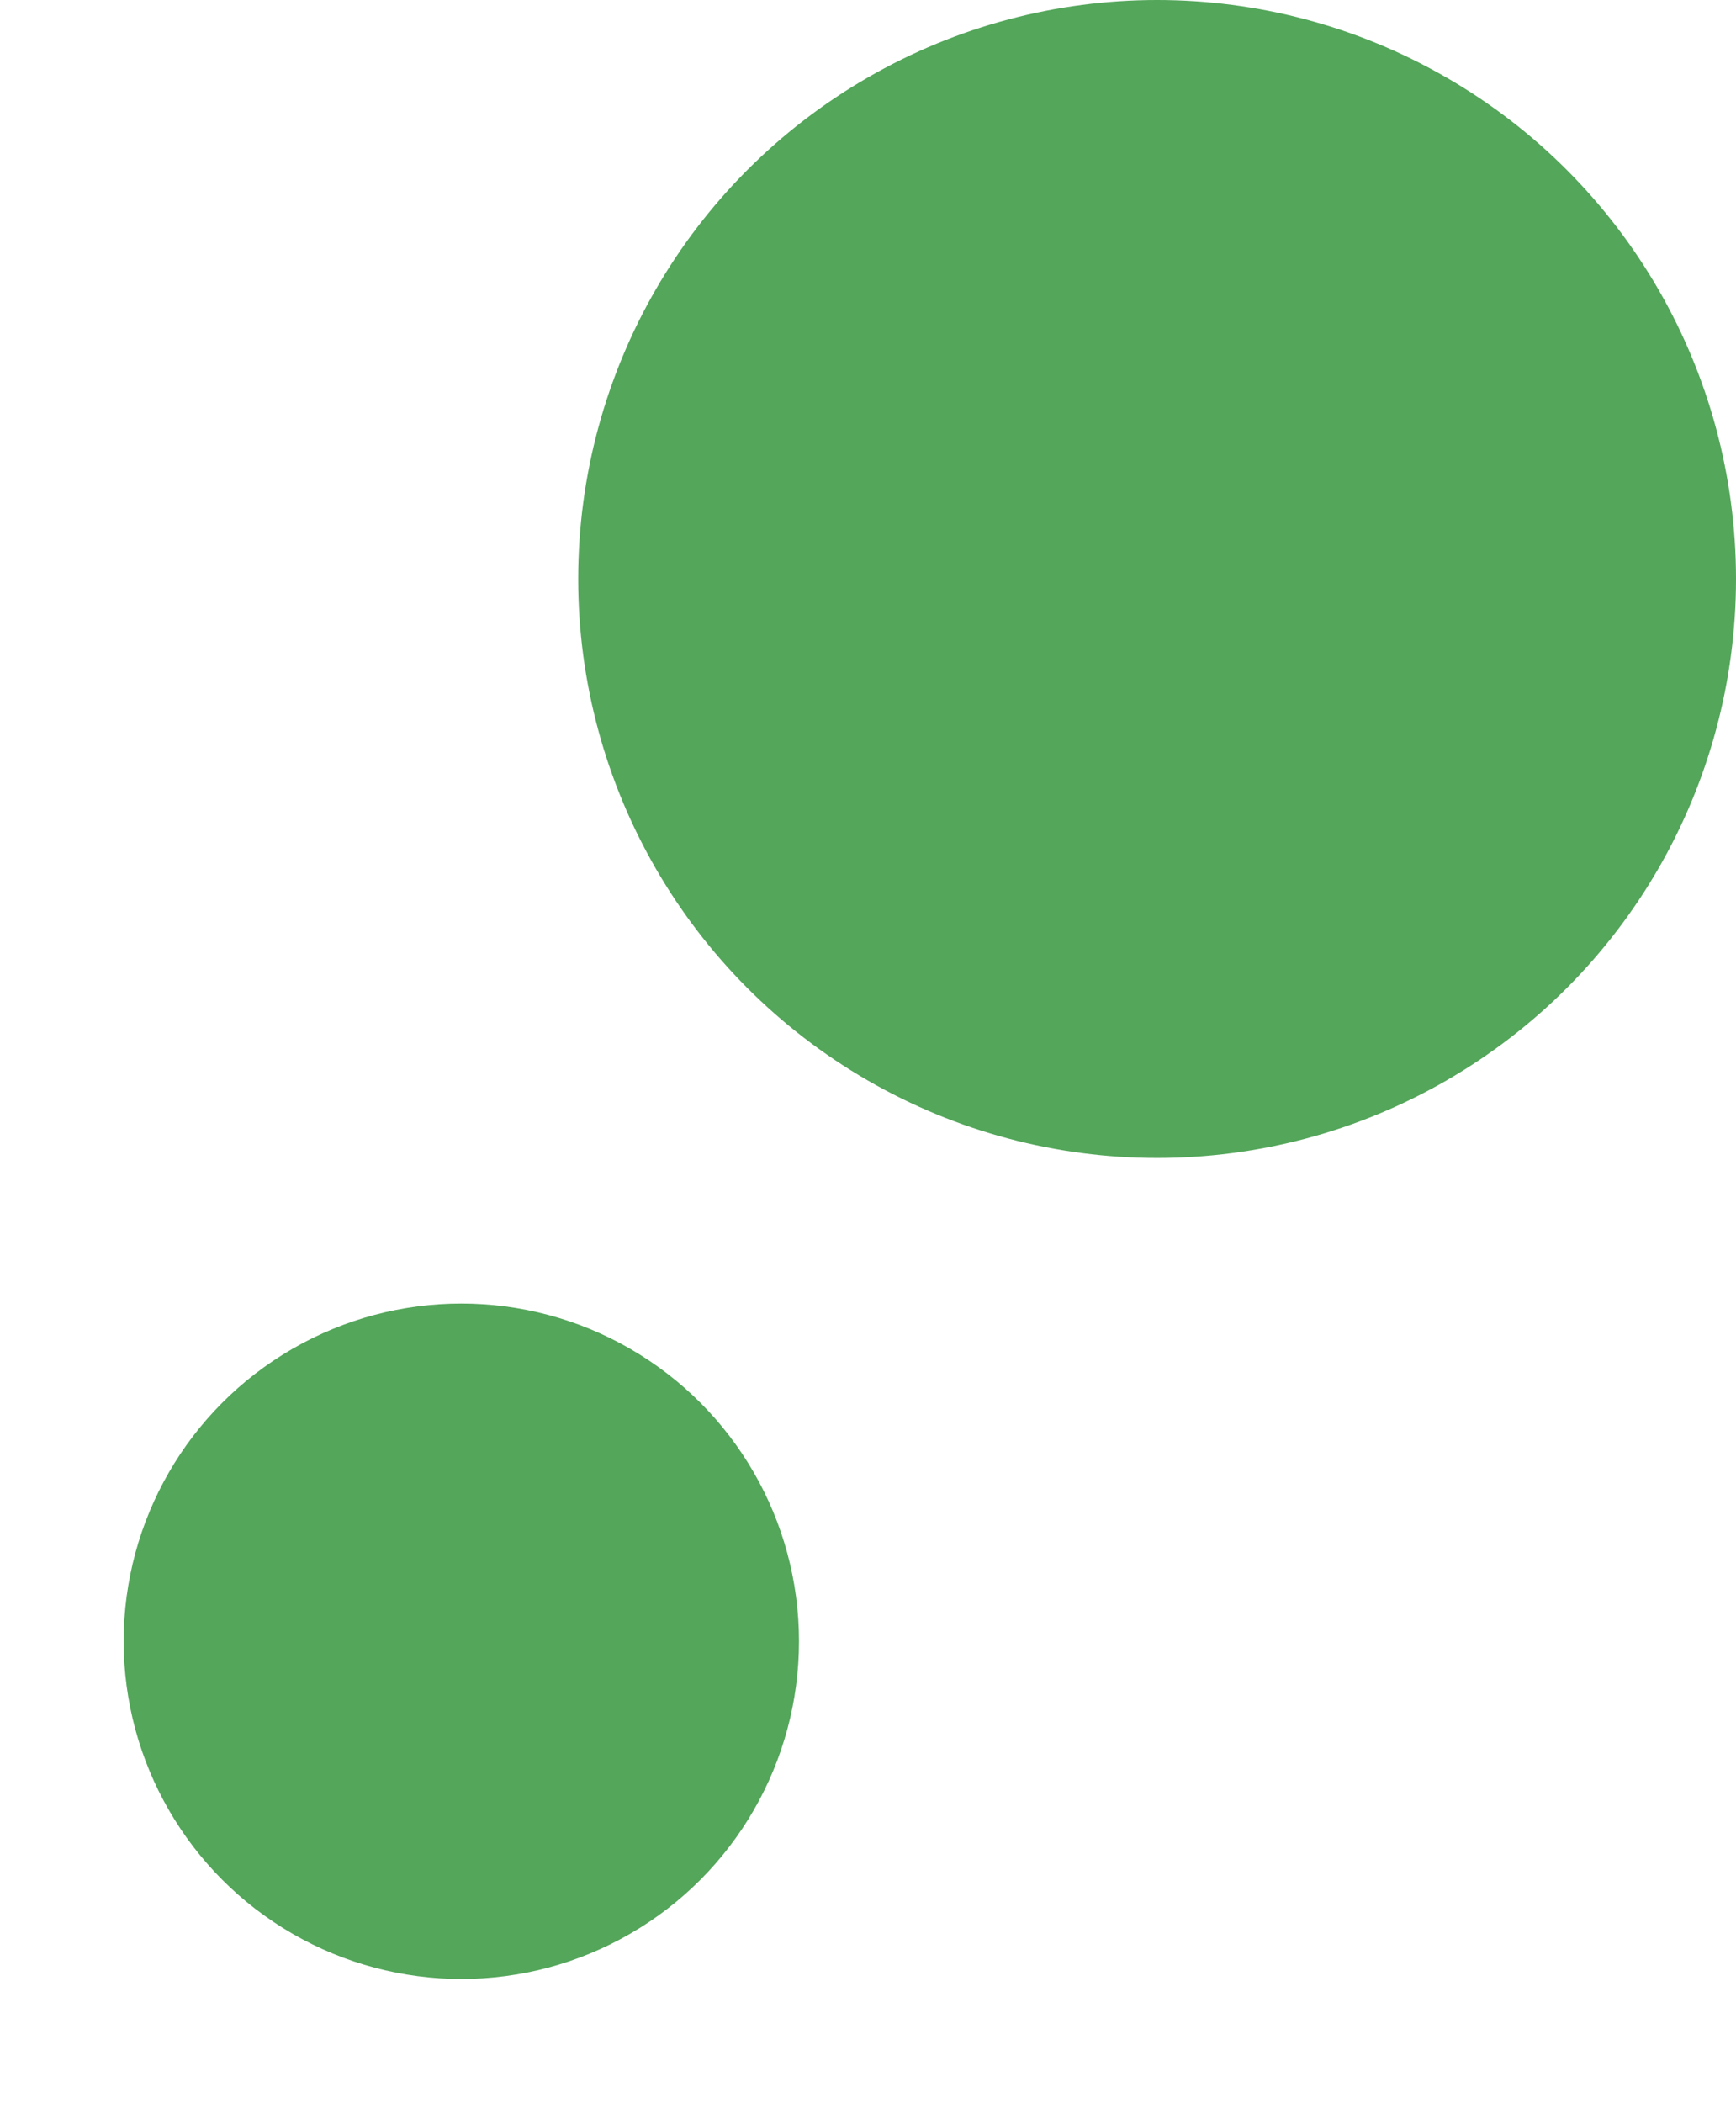 <svg id="main-ust-yuvarlak" xmlns="http://www.w3.org/2000/svg" width="29.7" height="35.968" viewBox="0 0 29.7 35.968">
  <ellipse id="Ellipse_2" data-name="Ellipse 2" cx="9.904" cy="9.904" rx="9.904" ry="9.904" transform="translate(9.892 0)" fill="#53a65a"/>
  <ellipse id="Ellipse_3" data-name="Ellipse 3" cx="5.777" cy="5.777" rx="5.777" ry="5.777" transform="translate(10.007 20.183) rotate(60)" fill="#53a65a"/>
</svg>
